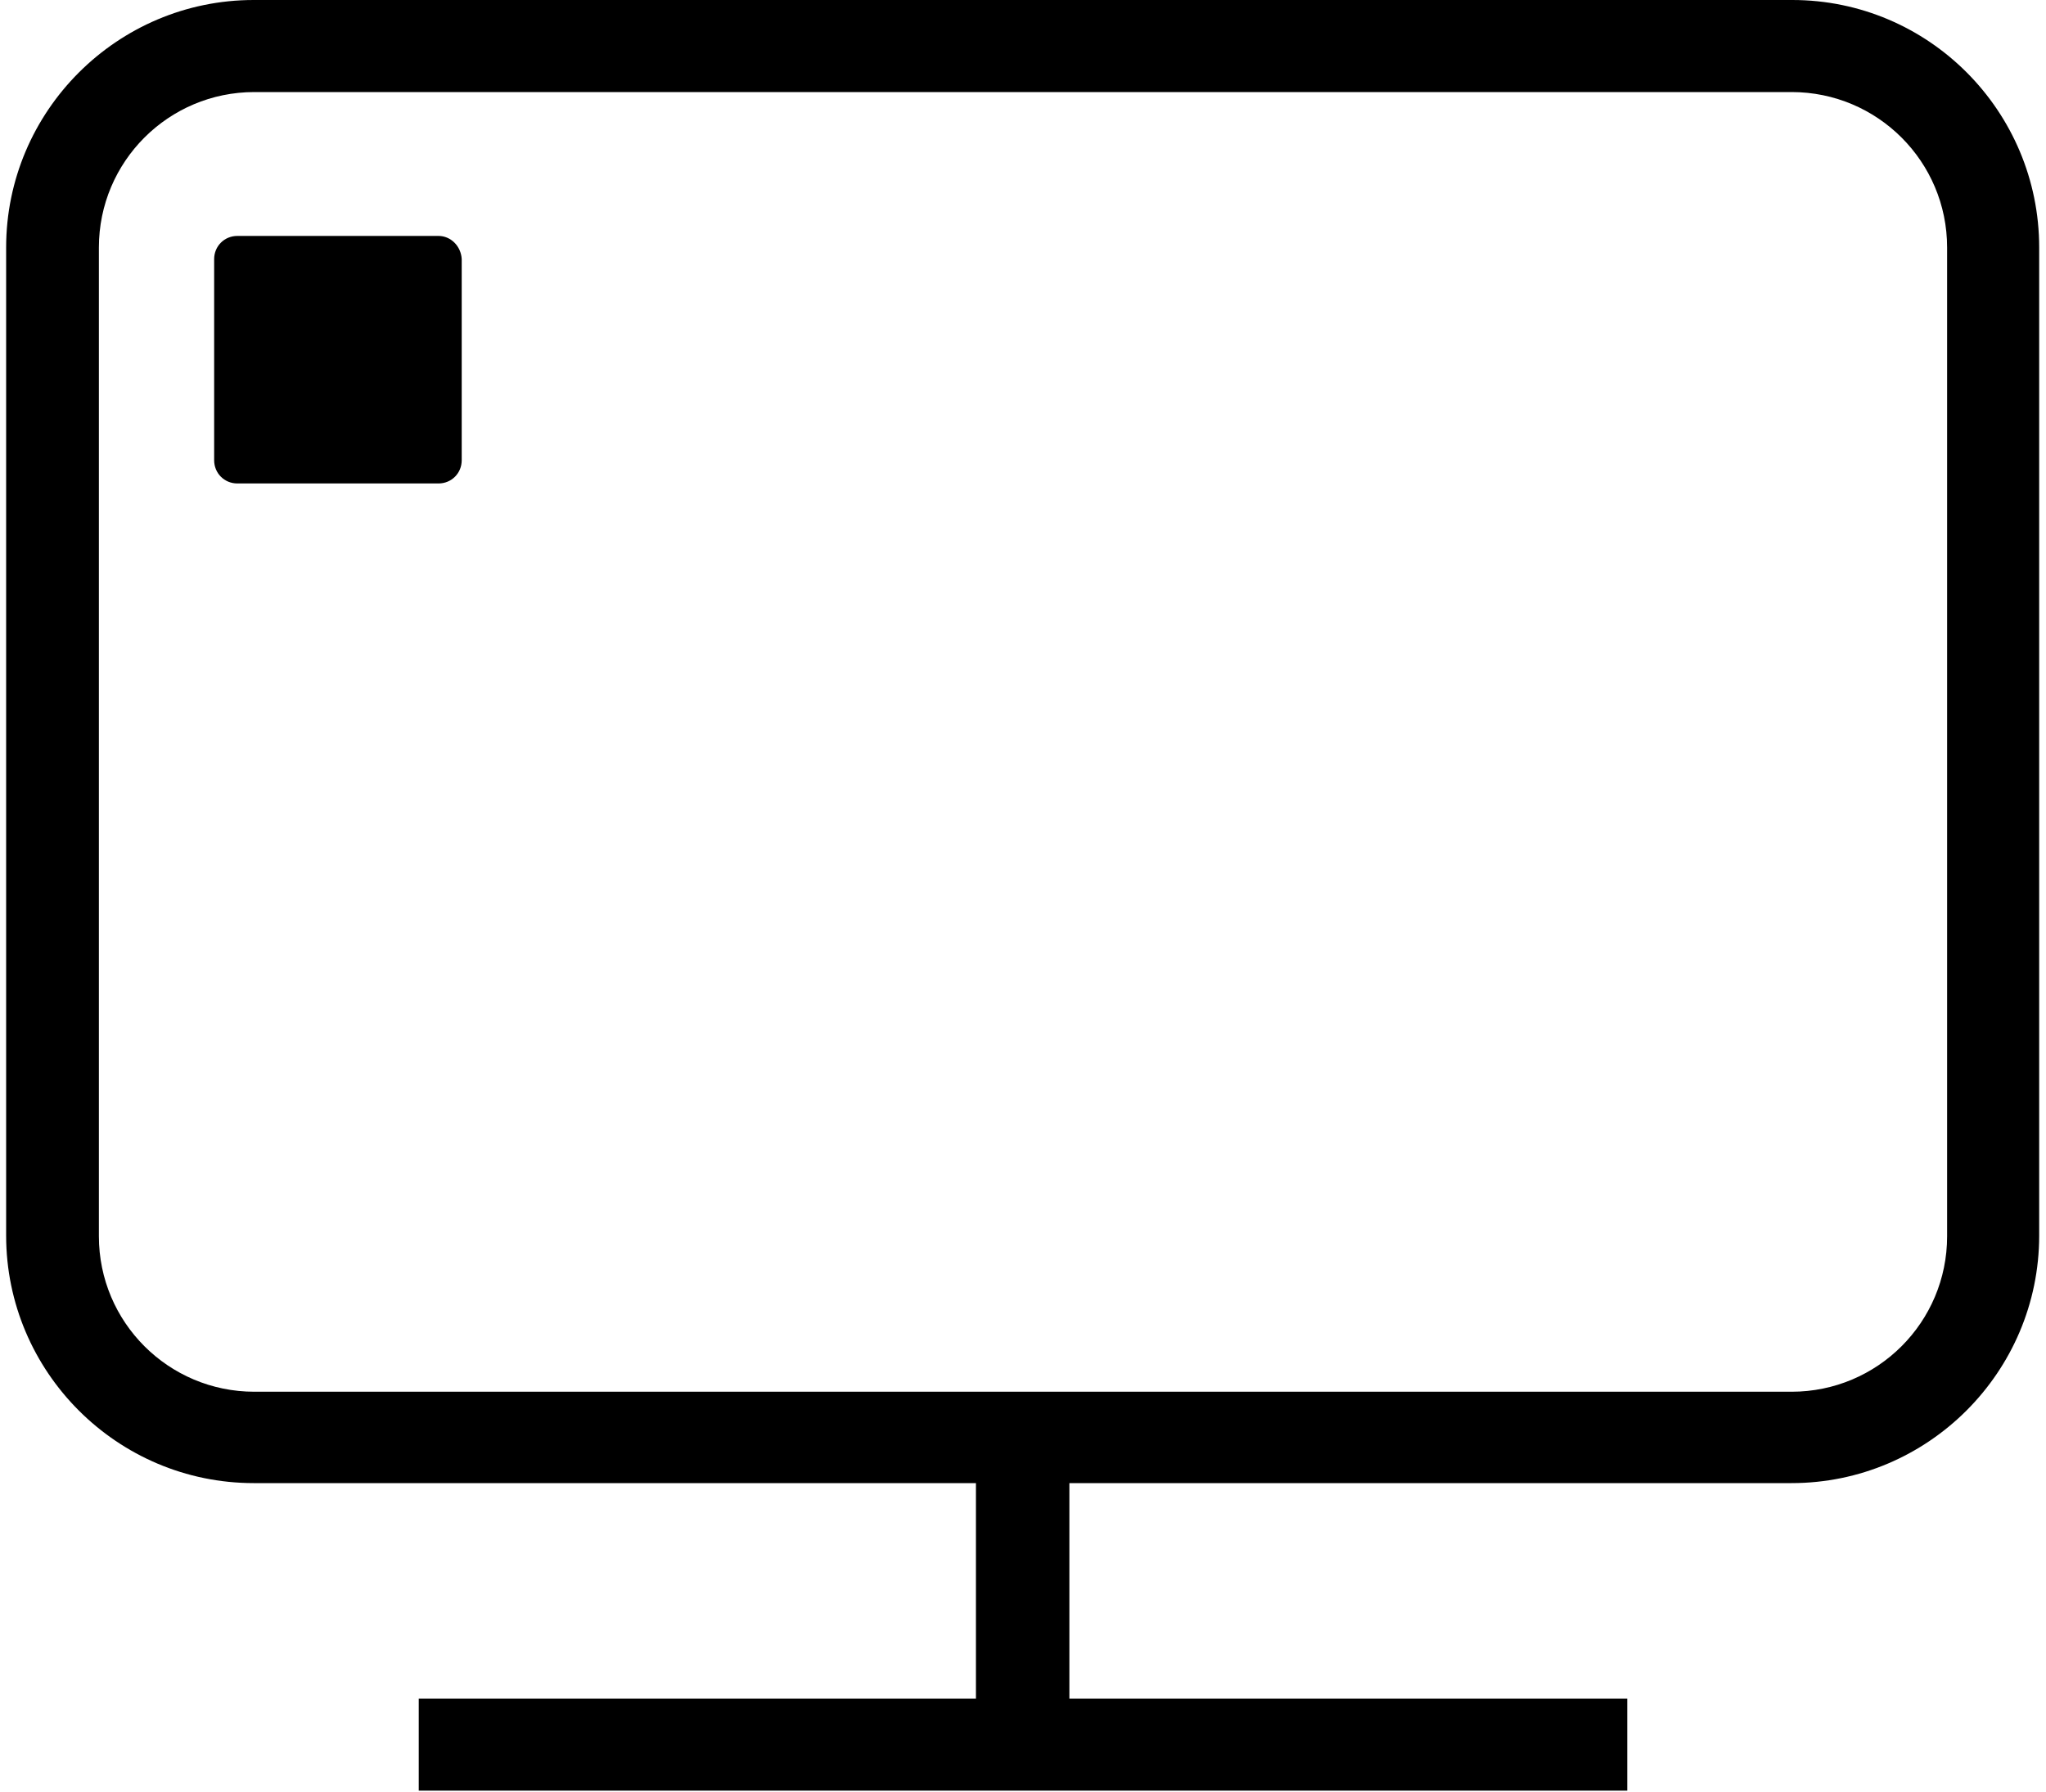 <svg class="itservices-icon" version="1.1" id="Layer_1" xmlns="http://www.w3.org/2000/svg" xmlns:xlink="http://www.w3.org/1999/xlink" x="0px" y="0px" viewBox="0 0 300 262.8" xml:space="preserve">

<g>
    <path class="brand-icon-segment" d="M262.8,0H37.2C17.2,0,0.9,16.3,0.9,36.3v144.9c0,20,16.3,36.3,36.3,36.3h105.9v31.6H61.4v13.5h177.2v-13.5
        h-81.8v-31.6h105.9c20,0,36.3-16.3,36.3-36.3V36.3C299,16.3,282.8,0,262.8,0z M285.5,181.3c0,12.6-10.2,22.8-22.8,22.8H37.3
        c-12.6,0-22.8-10.2-22.8-22.8v-145c0-12.6,10.2-22.8,22.8-22.8h225.4c12.6,0,22.8,10.2,22.8,22.8L285.5,181.3L285.5,181.3z"></path>
    <path class="brand-icon-segment" d="M64.3,34.6H34.8c-1.9,0-3.4,1.5-3.4,3.4v29.5c0,1.9,1.5,3.4,3.4,3.4h29.5c1.9,0,3.4-1.5,3.4-3.4V38
        C67.6,36.1,66.1,34.6,64.3,34.6z"></path>
</g>
</svg>